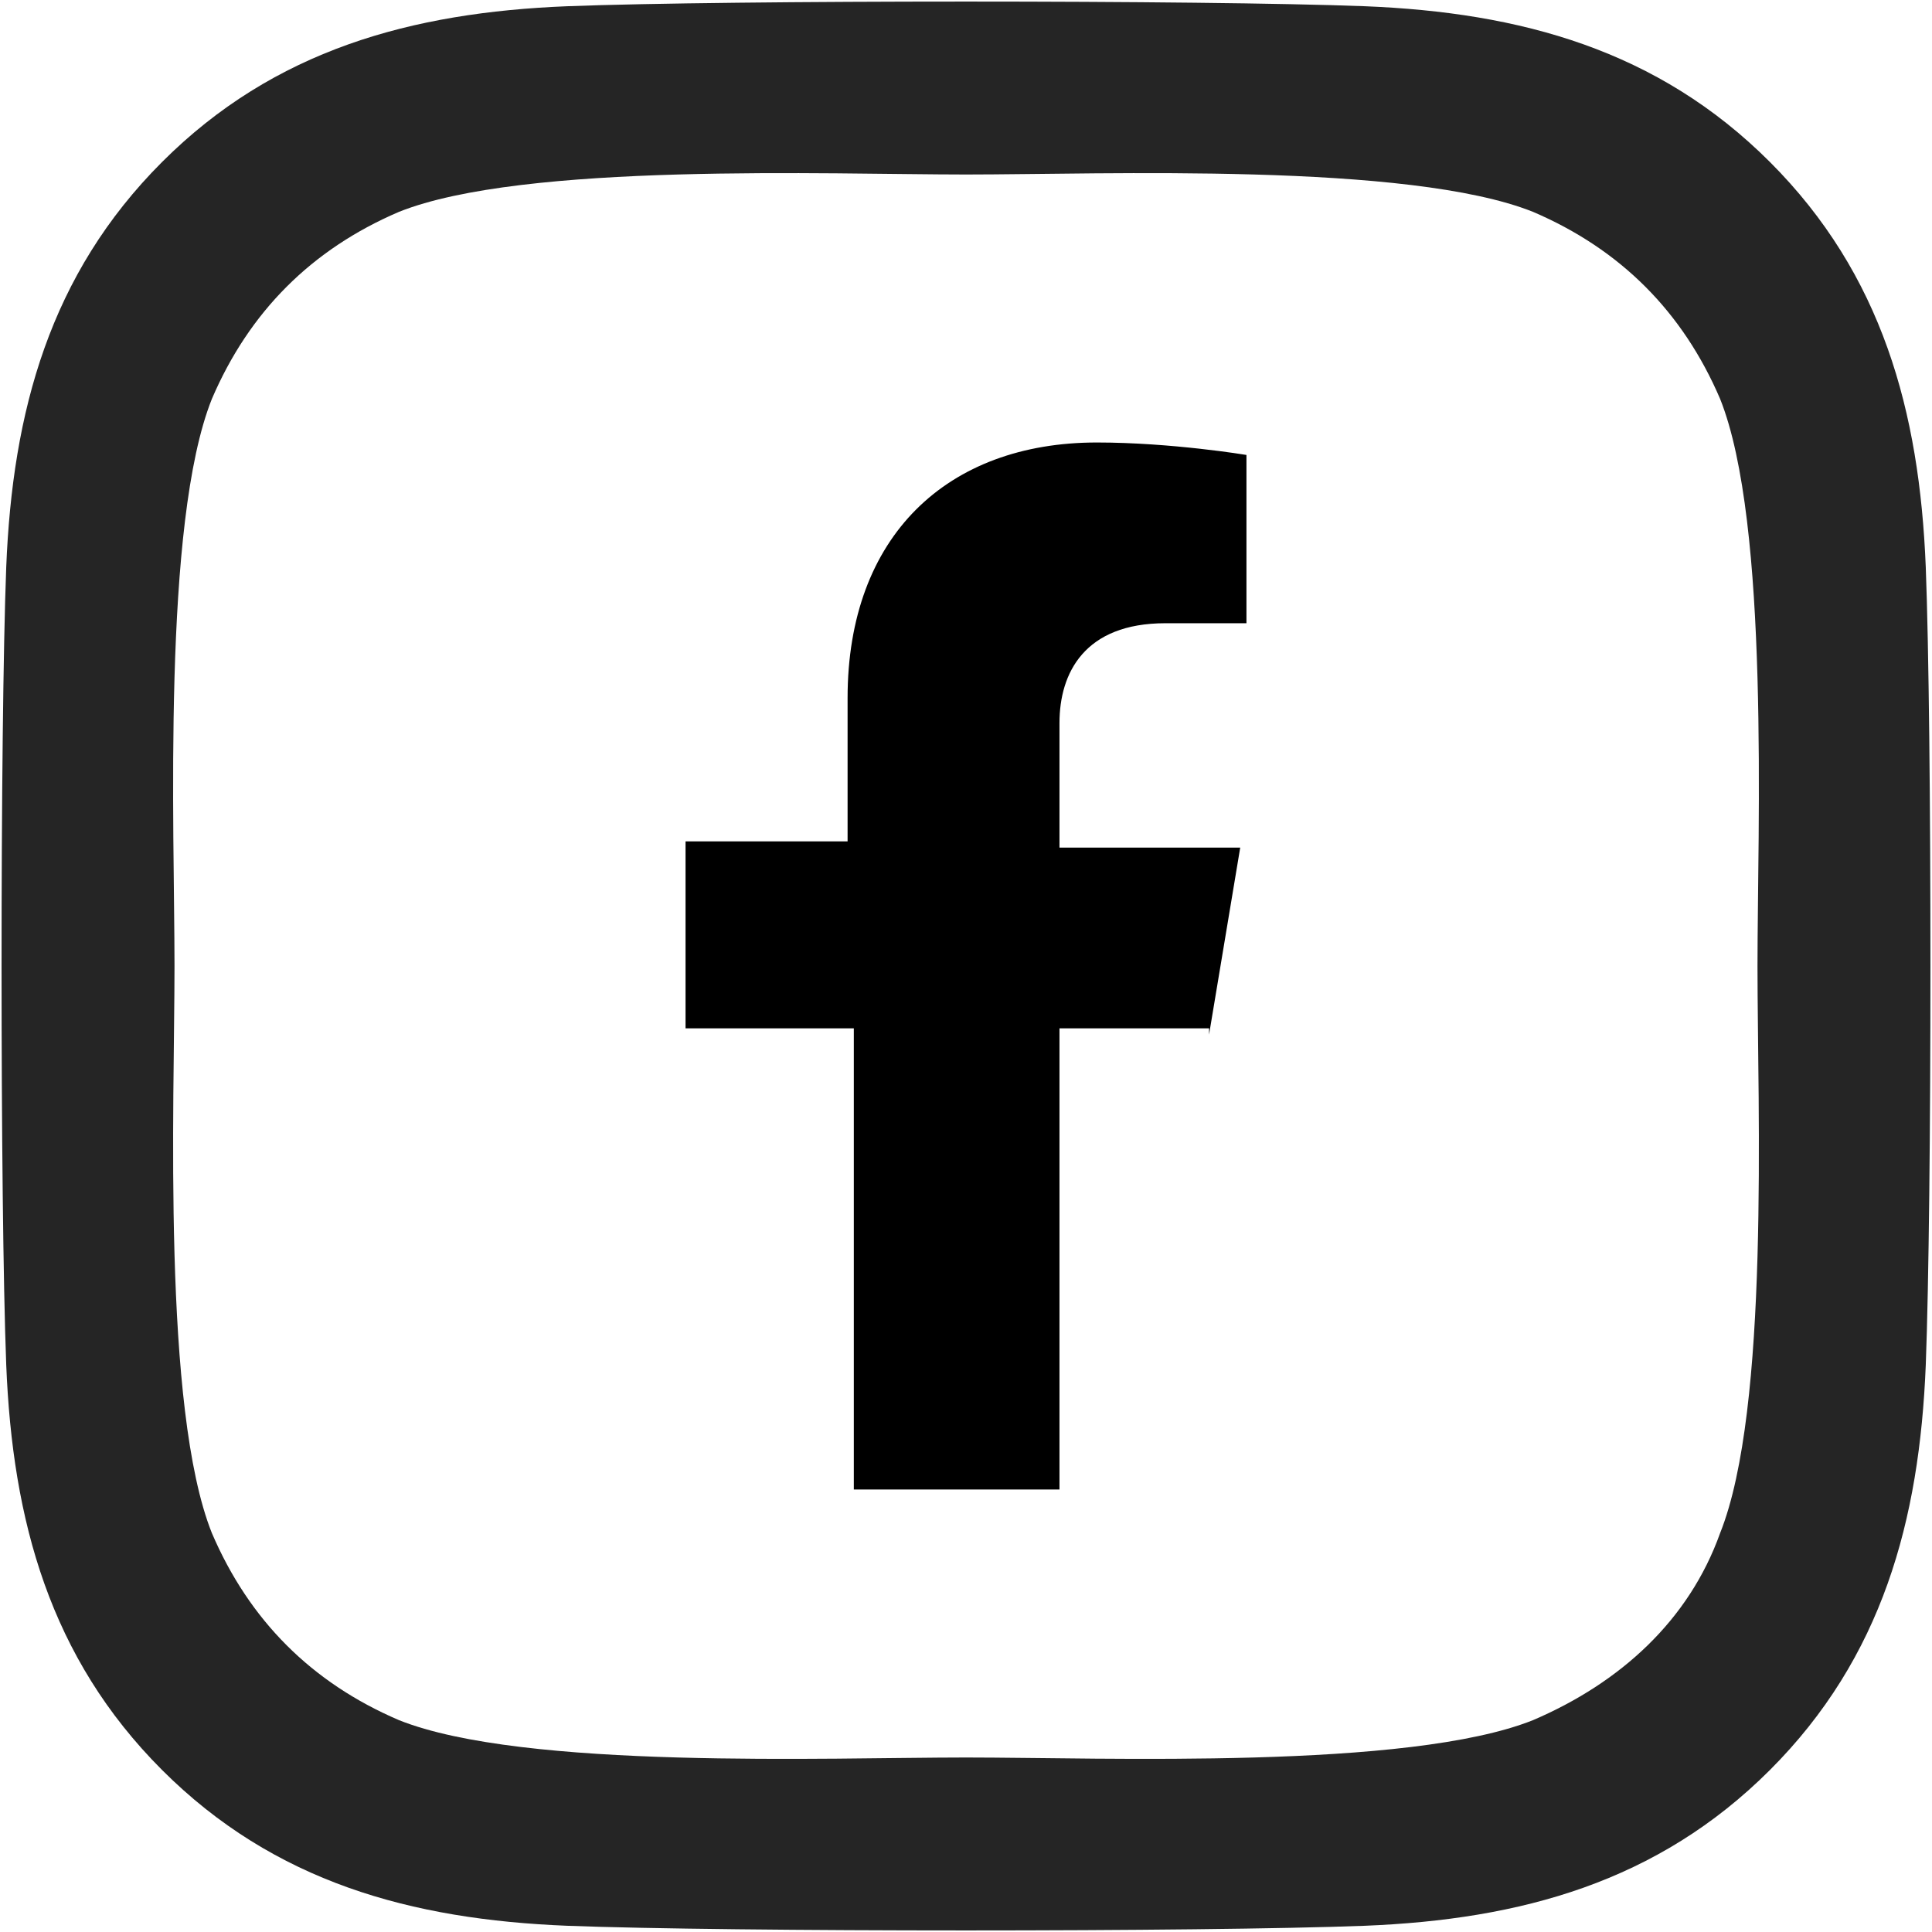 <?xml version="1.0" encoding="utf-8"?>
<!-- Generator: Adobe Illustrator 22.0.1, SVG Export Plug-In . SVG Version: 6.00 Build 0)  -->
<svg version="1.1" id="Ebene_1" focusable="false" xmlns="http://www.w3.org/2000/svg" xmlns:xlink="http://www.w3.org/1999/xlink"
	 x="0px" y="0px" width="31px" height="31px" viewBox="0 0 31 31" style="enable-background:new 0 0 31 31;" xml:space="preserve">
<style type="text/css">
	.st0{fill:#252525;}
</style>
<path class="st0" d="M30.9,9.1c-0.1-2.5-0.7-4.7-2.5-6.5c-1.8-1.8-4-2.4-6.5-2.5C19.3,0,11.7,0,9.1,0.1C6.6,0.2,4.4,0.8,2.6,2.6
	s-2.4,4-2.5,6.5C0,11.7,0,19.3,0.1,21.9c0.1,2.5,0.7,4.7,2.5,6.5c1.8,1.8,4,2.4,6.5,2.5c2.6,0.1,10.2,0.1,12.8,0
	c2.5-0.1,4.7-0.7,6.5-2.5c1.8-1.8,2.4-4,2.5-6.5C31,19.3,31,11.7,30.9,9.1z M27.6,24.6C27.1,26,26,27,24.6,27.6
	c-2,0.8-6.9,0.6-9.1,0.6s-7.1,0.2-9.1-0.6C5,27,4,26,3.4,24.6c-0.8-2-0.6-6.9-0.6-9.1S2.6,8.4,3.4,6.4C4,5,5,4,6.4,3.4
	c2-0.8,6.9-0.6,9.1-0.6s7.1-0.2,9.1,0.6C26,4,27,5,27.6,6.4c0.8,2,0.6,6.9,0.6,9.1C28.2,17.8,28.4,22.6,27.6,24.6z"/>
<path d="M19.4,16.6l0.5-3H17v-2c0-0.8,0.4-1.6,1.7-1.6H20V7.3c0,0-1.2-0.2-2.4-0.2c-2.4,0-4,1.5-4,4.1v2.3H11v3h2.7v7.4H17v-7.4
	H19.4z"/>
</svg>
